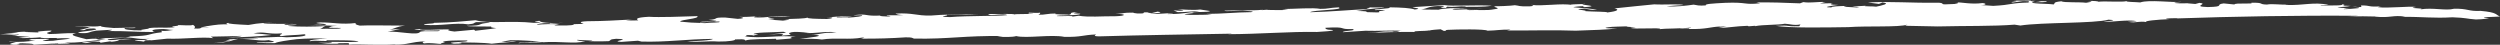 <?xml version="1.0" encoding="UTF-8"?><svg xmlns="http://www.w3.org/2000/svg" xmlns:xlink="http://www.w3.org/1999/xlink" height="16.2" preserveAspectRatio="xMidYMid meet" version="1.0" viewBox="0.0 0.0 905.0 16.2" width="905.0" zoomAndPan="magnify"><rect x="0.0" y="0.0" width="905.0" height="16.2" fill="#333333" stroke="none"/><defs><clipPath id="a"><path d="M 0 0 L 905.02 0 L 905.02 16.238 L 0 16.238 Z M 0 0"/></clipPath></defs><g><g id="change1_1"><path d="M 8.812 14.199 L 11.09 14.16 C 10.879 14.129 10.254 14.133 8.812 14.199" fill="#fff"/></g><g id="change1_2"><path d="M 6.766 13.75 C 6.711 13.746 6.625 13.75 6.574 13.746 C 6.605 13.766 6.66 13.762 6.766 13.75" fill="#fff"/></g><g id="change1_3"><path d="M 735.16 0.18 C 736 0.137 736.723 0.082 737.117 0.004 C 735.91 0.043 735.355 0.109 735.16 0.18" fill="#fff"/></g><g id="change1_4"><path d="M 600.938 10.664 C 600.996 10.613 601.035 10.57 601.031 10.527 C 600.836 10.566 600.77 10.609 600.938 10.664" fill="#fff"/></g><g id="change1_5"><path d="M 35.426 13.758 C 35.078 13.746 34.719 13.742 34.391 13.73 C 34.18 13.848 35.168 13.828 35.426 13.758" fill="#fff"/></g><g id="change1_6"><path d="M 769.859 0.395 C 769.973 0.359 770.074 0.32 770.133 0.266 C 769.973 0.316 769.91 0.355 769.859 0.395" fill="#fff"/></g><g id="change1_7"><path d="M 117.723 15.246 C 118.031 15.223 118.363 15.207 118.688 15.191 C 118.344 15.191 118 15.207 117.723 15.246" fill="#fff"/></g><g id="change1_8"><path d="M 573.805 1.293 C 573.332 1.348 573.066 1.402 572.934 1.453 C 573.469 1.418 573.855 1.367 573.805 1.293" fill="#fff"/></g><g clip-path="url(#a)" id="change1_13"><path d="M 573.391 2.598 C 580.223 2.164 571.922 1.859 572.934 1.453 C 571.109 1.578 567.223 1.535 569.062 1.82 C 565.473 1.055 558.227 2.355 554.348 1.754 C 554.18 1.836 556.426 2.078 553.746 2.297 C 549.738 2.414 550.027 2.035 548.391 1.887 C 547.199 2.125 541.109 2.34 541.699 2.223 C 539.035 2.441 544.547 2.98 540.828 3.355 C 538.312 3.914 534.879 3.488 531.91 3.664 C 528.336 3.32 535.473 3.371 536.953 3.176 L 526.848 3.512 C 523.871 3.262 528.18 2.977 531.16 3.016 C 527.125 2.711 521.934 3.066 520.746 3.516 C 518.219 3.441 516.883 3.551 514.5 3.391 C 516.867 3.125 516.715 2.359 520.422 2.199 C 526.527 2.195 518.215 2.805 523.41 2.875 L 523.852 2.414 C 526.078 2.652 527.852 2.297 530.242 2.242 C 531.578 2.348 529.949 2.41 529.059 2.484 C 533.375 2.41 536.812 2.625 540.066 2.074 C 534.246 1.703 525.488 2.352 522.938 1.852 L 511.359 2.586 C 511.363 2.801 515.391 3.105 512.121 3.445 C 510.773 2.918 507.352 2.703 502.883 2.645 C 504.535 3.219 495.746 3.23 497.996 3.684 C 500.074 3.371 501.121 3.852 501.414 3.895 C 497.098 3.969 500.836 4.441 498.465 4.492 C 490.574 4.434 498.754 4.117 491.008 3.973 C 492.645 3.699 496.805 3.074 501.098 2.793 C 500.797 2.535 496.801 2.863 494.992 2.586 C 497.535 2.871 493.223 3.152 495.312 3.266 C 489.062 3.566 481.785 4.234 474.207 4.43 C 475.379 3.555 486.98 3.664 484.582 2.66 C 480.867 2.824 480.887 3.246 477.902 3.207 C 475.371 2.711 469.133 3.219 464.066 3.277 L 466.309 3.52 C 464.383 3.75 460.816 3.617 458.574 3.59 L 459.156 3.469 L 456.953 3.652 C 456.609 3.633 456.527 3.605 456.535 3.574 C 454.109 3.863 447.906 3.66 443.262 3.852 C 443.27 4.277 447.867 3.832 450.098 3.859 C 450.703 3.949 455.008 4.094 452.926 4.402 C 447.148 4.453 443.129 4.996 436.59 5.039 L 438.668 5.148 C 436.594 5.461 433.77 5.336 430.652 5.383 C 424.984 5.141 434.805 4.758 431.371 4.543 C 433.59 4.152 437.469 4.539 438.055 3.996 L 434.484 3.441 C 431.508 3.824 428.223 3.316 426.133 3.418 L 428.379 3.656 C 427.941 4.117 425.859 3.793 424.809 3.738 L 426.32 4.391 C 429.586 4.48 431.812 3.871 434.188 4.242 C 428.398 4.504 429.742 5.031 422.758 5.109 C 422.441 4.852 424.102 5 424.824 4.797 C 422.441 4.641 419.934 5.199 416.066 5.02 C 418.277 4.84 421.855 4.547 419.02 4.211 L 416.949 4.734 C 415.164 4.672 415.895 4.469 415.164 4.457 C 412.625 4.383 415.754 4.977 411.742 4.879 C 411.145 4.785 409.812 4.684 410.395 4.566 C 405.785 4.59 408.18 4.75 403.875 5.031 C 407.73 4.996 407.887 5.758 403.883 5.875 C 398.23 5.844 394.379 6.301 390.492 5.703 L 387.969 6.051 C 389.59 5.562 384.391 5.918 382.602 5.852 C 382.004 5.336 391.078 5.793 391.07 4.949 C 387.355 4.898 388.973 4.625 390.168 4.387 C 386.145 4.5 388.684 5 386.91 5.359 C 386.902 5.145 380.062 5.352 382.43 4.875 C 379.012 4.875 378.426 5.418 375.902 5.34 C 376.281 5.129 376.719 4.859 376.477 4.594 C 376.176 4.77 372.945 4.582 372.32 4.574 C 372.91 4.668 371.141 5.023 374.105 4.852 C 373.371 5.266 367.113 4.93 367.281 5.27 C 366.969 4.801 360.879 5.227 357.758 5.059 C 358.074 6.164 363.539 4.586 364.598 5.488 C 360.445 5.898 350.617 5.645 343.934 6.191 C 338.141 6.031 343.93 5.77 342.738 5.371 C 348.078 5.145 349.43 5.457 354.043 5.223 C 348.977 5.074 340.656 5.258 336.945 5.633 C 331.434 5.73 330.816 4.582 324.129 4.918 C 325.02 5.266 324.875 5.348 326.969 5.461 C 325.184 5.605 323.094 5.496 321.164 5.512 C 319.984 5.75 324.148 5.762 321.477 5.98 C 320.434 5.926 318.203 5.895 318.641 5.648 L 319.086 5.609 C 312.699 5.992 314.457 4.789 308.969 5.52 C 309.414 5.695 310.605 5.457 311.949 5.562 C 312.988 5.828 309.59 6.246 307.047 6.383 C 307.5 6.137 304.82 6.355 303.039 6.289 C 301.84 5.895 307.5 6.137 308.387 5.852 L 303.473 5.828 L 304.508 5.887 L 299.168 6.324 C 302.891 6.16 300.961 6.812 299.324 6.875 C 295.613 6.828 291.887 6.777 292.328 6.316 C 291.887 6.777 287.277 6.801 284.008 6.93 C 287.578 7.062 284.461 7.316 283.426 7.473 L 278.066 7.062 C 283.715 6.883 276.867 6.664 278.195 6.344 C 279.82 5.855 283.246 6.07 286.227 6.109 C 280.406 5.316 278.051 6.637 272.988 6.277 C 272.984 6.066 273.43 5.816 275.656 5.844 C 274.762 5.707 271.051 6.293 267.625 6.078 C 268.523 6.219 270.461 6.625 267.055 6.832 L 262.578 6.352 C 257.371 6.281 260.801 6.922 256.504 7.203 L 259.324 7.535 C 258.891 7.996 253.527 7.586 253.391 8.094 C 256.062 8.086 257.555 7.684 260.363 7.805 C 261.426 8.285 256.801 8.098 255.191 8.371 C 249.379 8.211 250.57 8.184 246.242 7.832 C 246.078 7.066 253.371 6.824 252.441 5.836 C 246.797 6.016 238.617 6.332 234.906 6.074 C 229.852 6.344 230.312 6.945 231.062 7.379 C 228.973 7.477 227.941 7.418 226.598 7.32 L 228.969 7.051 C 222.727 7.352 219.164 7.645 212.613 7.684 C 208.91 7.848 210.406 8.293 211.301 8.641 L 207.281 8.762 L 207.895 8.852 C 207.004 9.348 203.434 9.215 200.758 9.223 C 200.746 9.012 202.383 8.949 202.23 8.82 C 199.855 8.66 196.281 8.742 194.355 8.969 C 194.348 8.758 195.973 8.273 198.801 8.395 C 199.102 8.441 198.953 8.52 199.246 8.57 L 204.008 8.25 C 198.512 8.559 195.223 8.051 195.359 7.543 C 189.859 7.852 199.84 8.027 193.297 8.277 C 184.656 7.363 176.941 8.699 172.152 7.324 C 168.148 7.652 163.395 8.184 157.148 8.27 C 157.152 8.695 152.98 8.469 153.59 8.988 C 159.555 9.488 164.727 8.074 169.516 8.812 C 172.176 8.594 171.277 8.246 172.473 8.008 C 174.84 7.953 177.074 7.98 177.383 8.238 C 171.887 8.551 175.914 9.277 168.93 9.355 C 169.82 9.707 175.48 9.527 178 9.602 C 177.266 9.805 178.02 10.023 179.656 10.176 C 177.871 10.531 173.871 10.859 171.793 11.172 C 172.523 10.969 171.18 10.867 171.781 10.746 L 164.504 11.414 C 162.266 11.176 161.656 10.867 162.852 10.633 C 158.824 10.535 152.008 11.164 151.984 10.531 C 146.781 10.676 153.637 10.891 154.082 11.066 L 153.637 11.102 L 159.137 11.004 C 159.75 11.734 152.883 10.883 152.012 11.59 C 151.156 12.934 144.262 11.234 140.406 11.48 L 144.855 10.48 L 140.984 10.723 C 143.207 10.332 143.195 9.695 146.602 9.273 C 141.258 9.289 133.656 9.062 130.234 9.273 C 128.895 8.957 128.301 8.652 128.891 8.324 C 123.543 8.973 120.555 8.086 115.938 8.109 C 111.047 8.512 120.855 8.555 117.297 9.059 C 115.812 8.828 113.133 9.047 111.797 9.156 C 113.277 8.965 118.492 9.246 122.07 9.379 C 119.387 9.383 119.691 9.852 118.949 10.055 L 123.422 10.113 C 123.133 10.703 117.922 10.211 115.848 10.523 C 117.164 9.988 116.434 9.98 117.754 9.445 C 113.891 9.691 108.094 9.742 104.809 9.445 C 102.871 9.25 106.434 9.172 107.48 9.016 C 106.586 8.664 103.617 9.262 102.867 8.828 C 103.457 8.496 105.242 8.773 106.586 8.664 L 95.277 8.602 C 95.277 8.391 98.094 8.301 99.879 8.367 C 96.449 8.152 93.93 8.289 89.926 9.039 C 86.059 8.863 81.598 8.594 82.914 8.27 C 81.137 8.414 82.328 8.602 82.344 8.812 C 77.129 8.746 76.555 9.5 73.438 9.543 L 75.809 9.914 C 70.754 9.551 74.637 10.574 70.172 10.305 C 70.898 9.891 70.602 9.422 69.848 8.988 C 69.113 9.402 66.277 9.066 64.348 9.082 C 65.547 9.48 60.199 9.496 63.324 9.875 C 58.855 10.242 56.777 9.707 53.512 10.254 C 55.586 10.367 49.652 10.711 51.449 10.992 C 47.125 11.059 44.152 10.598 45.32 10.145 C 46.816 10.168 49.207 10.324 49.039 9.984 L 41.164 10.133 C 39.215 9.941 36.699 9.863 36.383 9.395 C 33.867 9.957 28.945 9.086 27.023 9.738 C 29.691 9.309 31.789 9.84 32.816 9.898 L 31.594 10 C 31.773 9.996 31.969 10.004 32.23 10.02 L 28.836 10.863 C 32.109 11.16 29.414 10.32 34.035 10.297 C 38.051 11.023 24.977 11.531 29.152 11.969 C 32.57 12.184 31.965 11.453 34.781 11.152 L 34.043 11.141 L 40.434 10.762 C 40.734 11.02 38.801 11.246 38.801 11.246 C 46.543 11.18 47.742 11.578 56.07 11.602 C 55.465 11.508 53.828 10.723 57.539 10.562 C 60.207 10.344 60.52 10.812 62.742 10.844 C 61.414 10.949 60.227 11.402 58.441 11.125 L 58.59 11.676 C 52.359 12.398 55.637 12.906 47.168 13.18 C 46.781 13.586 40.645 13.852 36.031 13.773 L 38.273 14.117 C 33.527 14.859 37.367 13.555 31.281 14.195 C 28.742 13.484 24.105 12.664 27.516 12.031 C 23.199 11.891 21.727 12.293 17.844 12.328 C 15.461 11.746 19.027 11.664 18.574 11.066 C 15.742 11.156 12.18 11.449 14.281 11.773 L 8.906 11.574 C 8.766 11.445 10.688 11.43 11.441 11.438 C 9.352 11.328 5.344 11.656 4.164 11.895 C 4.605 11.855 5.949 11.746 6.535 11.84 C 4.309 12.023 0.301 12.352 0.012 12.516 C 3.273 12.18 3.578 12.859 6.992 12.438 C 6.703 12.605 6.121 12.934 4.332 12.871 C 7.164 13.203 9.988 13.113 11.18 13.512 C 8.793 13.227 7.266 13.68 6.766 13.75 C 8.906 13.848 13.164 13.699 14.602 13.512 C 14.922 14.191 22.922 13.324 20.121 14.051 C 20.562 13.801 23.688 13.758 25.332 13.906 C 25.184 14.203 21.027 14.398 19.246 14.758 C 10.918 15.156 19.391 14.254 17.445 14.059 L 11.09 14.16 C 11.727 14.254 8.547 14.66 12.695 14.586 C 10.77 15.027 6.762 15.355 3.488 15.059 C 2.738 15.262 5.125 15.207 5.863 15.219 C 5.129 15.422 1.125 16.172 6.332 16.238 C 4.844 16.223 8.855 15.895 6.176 15.688 C 8.258 15.59 13.91 15.832 11.68 16.227 C 14.211 16.09 18.965 15.77 21.043 15.672 C 21.648 15.977 19.266 15.816 18.219 15.973 L 25.52 15.73 L 23.426 15.406 C 28.777 15.605 32.184 14.758 36.492 14.477 C 35.906 15.02 32.332 15.102 29.516 15.402 C 32.219 16.031 31.289 15.043 35.758 15.102 C 36.359 15.195 36.516 15.324 36.223 15.492 L 39.773 14.984 C 40.812 15.043 40.23 15.164 39.777 15.199 C 45.871 14.559 39.617 14.434 47.797 14.117 C 42.871 13.883 43.621 14.527 39.473 14.516 C 37.074 14.145 44.207 13.773 45.402 13.535 C 49.414 13.633 49.879 14.441 54.93 13.957 C 51.367 14.25 54.789 14.465 49.734 14.523 C 46.91 14.824 51.23 14.754 51.82 15.059 C 53.156 14.949 50.926 14.496 54.645 14.547 L 54.496 14.629 L 60.578 13.988 C 66.246 14.23 73.352 13.227 77.234 13.824 L 76.332 13.262 C 79.898 13.184 84.953 13.121 87.477 12.984 C 86.898 13.316 84.516 13.371 81.988 13.508 C 88.395 13.547 94.031 13.156 98.336 12.664 C 95.199 12.281 94.75 12.32 91.773 12.07 C 95.922 11.234 96.699 12.516 102.051 12.078 C 102.199 12.629 100.418 12.562 101.758 13.09 C 103.98 12.695 107.707 12.742 110.234 12.395 C 111.582 12.922 109.215 13.398 103.715 13.496 C 99.539 13.059 94.941 13.93 91.508 13.504 L 93.598 13.832 C 89.43 14.031 86.91 13.953 83.348 14.246 L 83.492 14.16 L 81.715 14.73 L 83.645 14.715 C 82.316 15.039 78.309 15.578 77.121 15.602 C 83.074 15.469 83.496 14.586 86.312 14.07 C 91.672 14.059 93.777 15.016 97.34 14.512 C 97.633 14.773 100.621 15.023 98.234 15.285 C 95.273 15.461 93.18 15.137 92.891 15.516 C 96.016 15.469 94.828 15.707 99.582 15.602 C 100.477 15.105 104.027 14.602 107.43 14.18 C 111 13.887 115.613 13.863 118.449 13.988 C 114.879 14.066 111.316 14.57 112.219 14.922 C 114.297 14.395 119.215 15.266 118.156 14.574 C 122.316 14.586 129.316 14.508 129.773 15.109 C 125.84 15.367 122.023 15.031 118.688 15.191 C 119.605 15.195 120.508 15.34 119.969 15.488 L 115.051 15.465 C 118.773 15.727 118.035 15.93 122.797 15.82 C 122.496 15.773 121.898 15.684 122.348 15.648 C 123.531 15.621 125.023 15.641 126.223 15.609 L 126.371 16.164 C 129.934 15.871 136.797 16.512 143.324 16.047 L 142.738 16.168 C 147.945 16.238 148.371 15.141 154.023 14.961 C 152.391 15.234 153.141 15.457 153.438 15.715 C 156.254 15.414 157.754 15.855 160.59 15.977 C 157.301 15.684 162.797 15.375 160.414 15.215 C 160.25 14.66 166.062 14.609 169.039 14.648 C 170.824 15.352 159.824 15.121 164.305 15.816 C 167.273 15.855 168.016 15.441 165.922 15.328 C 169.645 15.379 175.297 15.41 177.988 15.824 C 182.43 15.25 184.219 15.527 187.035 14.801 C 184.656 14.855 184.52 15.359 181.535 15.109 L 184.801 14.562 C 189.109 14.488 192.543 14.914 195.52 14.953 L 192.395 15.211 L 192.547 15.125 C 191.355 15.367 187.34 15.27 187.797 15.656 C 190.609 15.145 192.855 15.598 196.566 15.223 L 196.418 15.305 C 202.953 14.84 207.738 16.004 211.879 14.957 C 210.691 14.984 208.301 14.613 209.039 14.414 C 210.539 14.645 214.551 14.527 214.41 14.82 L 213.07 14.934 C 216.789 14.98 219.023 15.008 220.367 14.898 C 221.395 14.531 220.34 14.266 223.02 14.043 C 229.57 14.215 220.367 14.898 224.824 15.172 L 230.922 14.742 L 232.27 15.055 C 241.332 15.301 248.312 14.164 257.977 14.078 C 258.137 14.633 251.152 14.922 248.773 14.977 C 251.758 15.438 256.055 14.734 260.074 15.039 C 263.801 15.09 266.605 14.574 266.016 14.27 C 270.613 14.035 269.289 14.57 269.879 14.66 C 271.367 14.047 277.168 14.207 280.875 14.043 L 281.047 14.383 L 286.836 13.91 C 285.348 13.887 286.68 13.57 286.676 13.359 L 288.16 13.375 C 282.484 12.496 275.387 14.141 269.562 13.133 C 271.34 12.984 268.953 12.828 270.742 12.68 C 272.227 12.703 272.523 12.746 272.68 12.879 C 273.566 12.594 275.938 12.328 272.812 12.371 C 272.953 11.652 279.207 11.777 283.508 11.496 C 286.938 11.922 279.949 12.211 278.176 12.57 C 279.809 12.504 281.148 12.184 283.527 12.34 L 282.949 12.883 C 288.887 12.539 284.566 12.398 285.902 11.867 C 287.516 11.168 291.254 11.852 292.887 11.789 L 291.105 11.934 C 295.715 12.121 296.75 11.539 300.906 11.551 L 302.859 11.961 C 297.633 11.469 296.484 12.766 293.5 12.516 C 301.094 12.953 291.879 13.637 289.512 14.113 C 292.789 13.988 295.754 14.027 297.539 14.305 C 302.297 13.562 307.52 14.477 312.105 13.605 C 314.637 13.68 309.891 14 312.562 13.992 C 317.473 14.016 322.676 13.871 327.875 13.516 C 330.562 13.508 330.105 13.758 330.859 13.977 C 343.805 14.191 348.84 12.859 362.977 13.043 L 360.902 13.355 C 363.871 13.395 366.406 13.473 367.875 13.066 C 371.621 13.965 380.516 12.387 385.285 13.34 C 391.539 13.465 391.824 12.664 396.734 12.473 C 396.734 12.684 395.246 13.09 397.789 13.164 C 413.84 12.695 428.27 12.504 445.961 12.188 C 445.816 12.27 444.922 12.344 444.48 12.379 C 455.934 12.359 467.219 11.367 476.734 11.574 C 478.523 11.43 483.871 11.203 482.227 10.844 C 480 10.812 479.691 10.344 479.836 10.051 C 488.305 9.566 484.008 10.695 489.66 10.516 C 491.457 11.215 486.102 11.02 486.105 11.656 L 494.285 11.129 C 498.895 11.312 503.5 10.867 507.52 11.172 C 505.73 11.109 506.941 11.715 503.957 11.465 C 504.41 11.43 504.105 11.383 504.559 11.348 C 497.707 11.344 500.832 11.723 494.734 11.938 C 500.094 11.711 507.375 11.469 512.141 11.574 C 511.09 11.094 516 11.328 517.336 11.008 L 517.633 11.051 C 517.633 10.84 520.59 10.668 521.496 10.594 L 522.691 11.203 C 524.781 11.105 522.098 10.898 524.176 10.801 C 527.133 10.629 537.711 10.469 538.461 11.113 C 542.039 11.031 543.07 10.664 546.777 10.715 C 546.488 10.883 545.594 10.953 545.457 11.035 C 553.332 11.098 563 10.805 570.453 11.109 C 576.535 10.895 581.742 10.75 585.598 10.293 C 583.965 10.355 579.195 10.25 582.172 9.867 C 583.805 9.594 586.332 9.668 588.855 9.535 C 588.266 9.863 595.262 9.785 590.211 10.055 C 591.488 10.754 601.105 9.824 601.031 10.527 C 602.215 10.301 609.395 10.367 612.078 9.965 C 612.68 10.266 608.203 10.211 608.215 10.422 L 611.484 10.293 L 611.484 10.504 C 617.746 10.633 618.906 9.758 622.621 9.594 L 622.477 9.676 L 625.004 9.539 L 622.043 10.137 C 626.051 10.02 628.121 9.496 632.582 9.344 L 633.031 9.52 L 635.719 9.301 C 635.262 9.336 635.113 9.418 635.406 9.465 C 637.934 8.906 643.734 9.066 646.105 8.59 C 647.887 8.652 649.398 9.312 651.77 8.832 L 651.328 9.504 C 645.383 9.637 649.105 9.051 642.855 9.352 C 647.477 10.172 660.418 9.961 669.043 9.824 C 676.016 9.32 687.488 9.938 690.445 8.918 L 689.711 9.332 L 701.461 9.57 C 711.426 9.32 721.691 9.539 729.27 8.922 L 731.359 9.242 C 739.207 8.035 758.121 8.535 763.297 7.121 C 767.754 7.391 761.965 7.656 761.52 7.902 C 764.805 7.988 770.289 7.043 773.422 7.637 C 773.426 7.848 768.812 7.871 770.895 7.984 C 773.277 8.352 774.301 7.562 776.996 7.977 C 775.801 7.582 781.297 7.062 785.297 6.945 C 784.559 6.934 784.559 6.934 784.246 6.891 C 783.66 6.582 786.641 6.621 788.273 6.562 C 788.273 6.562 788.121 6.641 787.684 6.68 C 808.332 5.977 831.973 5.523 853.699 5.723 L 849.699 6.055 C 852.816 5.801 858.332 5.914 860.105 5.977 L 859.656 6.016 C 865.465 6.598 866.195 5.34 870.668 6.031 L 869.789 6.105 C 876.777 6.027 880.938 6.676 887.77 6.258 C 893.141 6.453 892.551 6.785 896.277 7.047 C 899.398 7.004 900.863 6.598 901.023 6.516 L 899.527 6.496 C 897.887 6.137 902.797 6.156 905.02 5.977 C 903.379 5.402 904.254 4.484 897.992 3.938 C 893.387 4.172 893.508 3.031 888.309 3.172 C 885.348 3.98 880.859 2.652 876.117 3.395 C 878.641 2.836 870.461 3.152 874.605 2.527 C 872.664 2.121 864.508 3.074 860.77 2.602 C 861.375 2.48 861.23 2.352 862.113 2.277 C 856.906 2.633 858.539 1.938 854.672 1.969 L 854.824 2.523 C 853.336 2.715 852.883 2.328 851.551 2.438 C 852.605 2.492 854.828 2.734 853.656 2.973 C 851.871 3.117 850.383 3.312 848.453 3.328 C 848.43 3.117 849.773 3.008 850.68 2.934 C 850.68 2.934 846.5 2.922 846.207 2.664 C 847.695 2.473 849.625 2.457 850.941 2.133 C 845.449 2.02 850.504 1.957 847.82 1.543 C 848.578 2.188 843.059 1.859 840.094 2.035 C 839.785 1.773 842.176 1.934 842.914 1.73 C 837.234 0.641 834.434 2 827.148 1.82 C 827.297 1.738 828.188 1.664 828.641 1.629 C 825.207 1.836 822.816 1.254 820.598 1.652 C 817.316 1.562 819.992 0.922 814.93 0.984 C 816.426 1.637 808.977 0.906 808.852 1.621 L 804.969 1.234 C 801.547 1.652 805.895 2.43 799.195 2.555 C 793.094 2.348 799.762 1.375 796.195 1.035 L 794.707 1.438 L 791.727 1.188 L 792.18 1.148 C 790.391 1.297 787.129 1.211 787.117 1 C 787.406 0.832 789.348 0.816 789.625 0.652 C 786.672 1.035 777.871 -0.223 774.77 0.879 C 773.016 0.707 769.398 0.742 769.859 0.395 C 768.27 0.883 761.938 0.316 759.582 0.637 C 759.887 0.473 757.645 0.23 755.859 0.375 C 758.254 0.535 756.758 0.727 755.137 1.004 C 753.035 0.68 747.098 1.023 746.191 0.461 C 742.922 0.801 744.121 1.195 743.402 1.609 C 741.305 1.285 734.609 1.41 735.785 0.75 C 737.582 0.812 741.598 0.91 740.84 0.477 C 737.414 0.266 739.355 0.668 736.539 0.758 C 736.746 0.637 734.621 0.375 735.16 0.18 C 733.496 0.266 731.164 0.277 728.789 0.191 C 732.504 0.453 726.422 0.668 728.652 0.906 L 732.211 0.406 C 736.527 0.336 733.117 0.754 734.758 0.902 C 727.168 1.102 728.672 1.758 721.539 2.129 C 720.203 2.027 717.824 1.867 717.074 1.859 C 719.453 1.805 718.988 1.203 717.637 1.105 C 713.656 1.645 710.496 0.84 707.227 0.758 C 710.062 0.879 708.574 1.281 707.539 1.438 C 700.707 1.855 704.855 1.234 701.871 0.98 C 691.328 1.141 684.613 0.414 676.152 0.898 L 680.168 1.418 L 681.5 0.883 C 684.633 1.266 680.934 2.062 679.156 2.418 C 678.703 2.242 673.492 2.387 675.57 2.074 L 670.512 2.348 C 671.266 2.57 674.539 2.441 672.18 2.707 C 670.516 2.559 665.32 2.492 668.582 2.152 C 665.91 2.16 662.496 2.367 663.086 2.672 C 658.781 2.742 663.527 2 665.449 1.773 C 662.035 1.77 662.469 1.312 663.5 1.156 L 658.754 1.262 C 659.785 1.109 659.785 0.895 660.812 0.738 C 657.688 0.57 655.465 1.176 652.793 0.762 L 651.605 1.211 C 642.977 0.926 643.863 0.855 635.824 0.875 L 637.168 1.191 C 631.09 1.832 632.707 0.707 624.527 1.023 C 619.922 1.262 616.945 1.434 617.555 1.949 C 614.891 2.168 614.281 1.863 613.078 1.68 C 611.012 1.988 606.559 2.566 603.285 2.27 C 605.508 2.09 607.289 1.941 609.371 1.84 C 608.762 1.328 602.234 1.789 598.816 1.574 C 596.434 1.84 588.707 2.543 584.406 3.039 C 586.355 3.445 585.621 4.07 581.762 4.527 C 582.352 4.195 576.543 4.246 573.875 4.043 C 575.195 3.723 567.91 3.332 573.547 3.152 C 575.188 3.297 575.941 3.734 578.176 3.551 C 576.828 3.234 573.242 2.891 569.523 2.629 C 569.809 2.465 571.746 2.238 573.68 2.223 C 572.629 2.375 573.238 2.469 573.391 2.598" fill="#fff"/></g><g id="change1_9"><path d="M 35.426 13.758 C 35.633 13.762 35.828 13.77 36.031 13.773 L 35.289 13.656 C 35.535 13.695 35.535 13.73 35.426 13.758" fill="#fff"/></g><g id="change1_10"><path d="M 457.375 3.402 C 457.082 3.426 456.543 3.508 456.535 3.574 C 456.902 3.527 457.219 3.477 457.375 3.402" fill="#fff"/></g><g id="change1_11"><path d="M 376.336 4.457 C 376.422 4.504 376.438 4.547 376.477 4.594 C 376.539 4.559 376.523 4.52 376.336 4.457" fill="#fff"/></g><g id="change1_12"><path d="M 30.152 10.117 L 31.594 10 C 31.07 10.004 30.824 10.062 30.152 10.117" fill="#fff"/></g></g></svg>